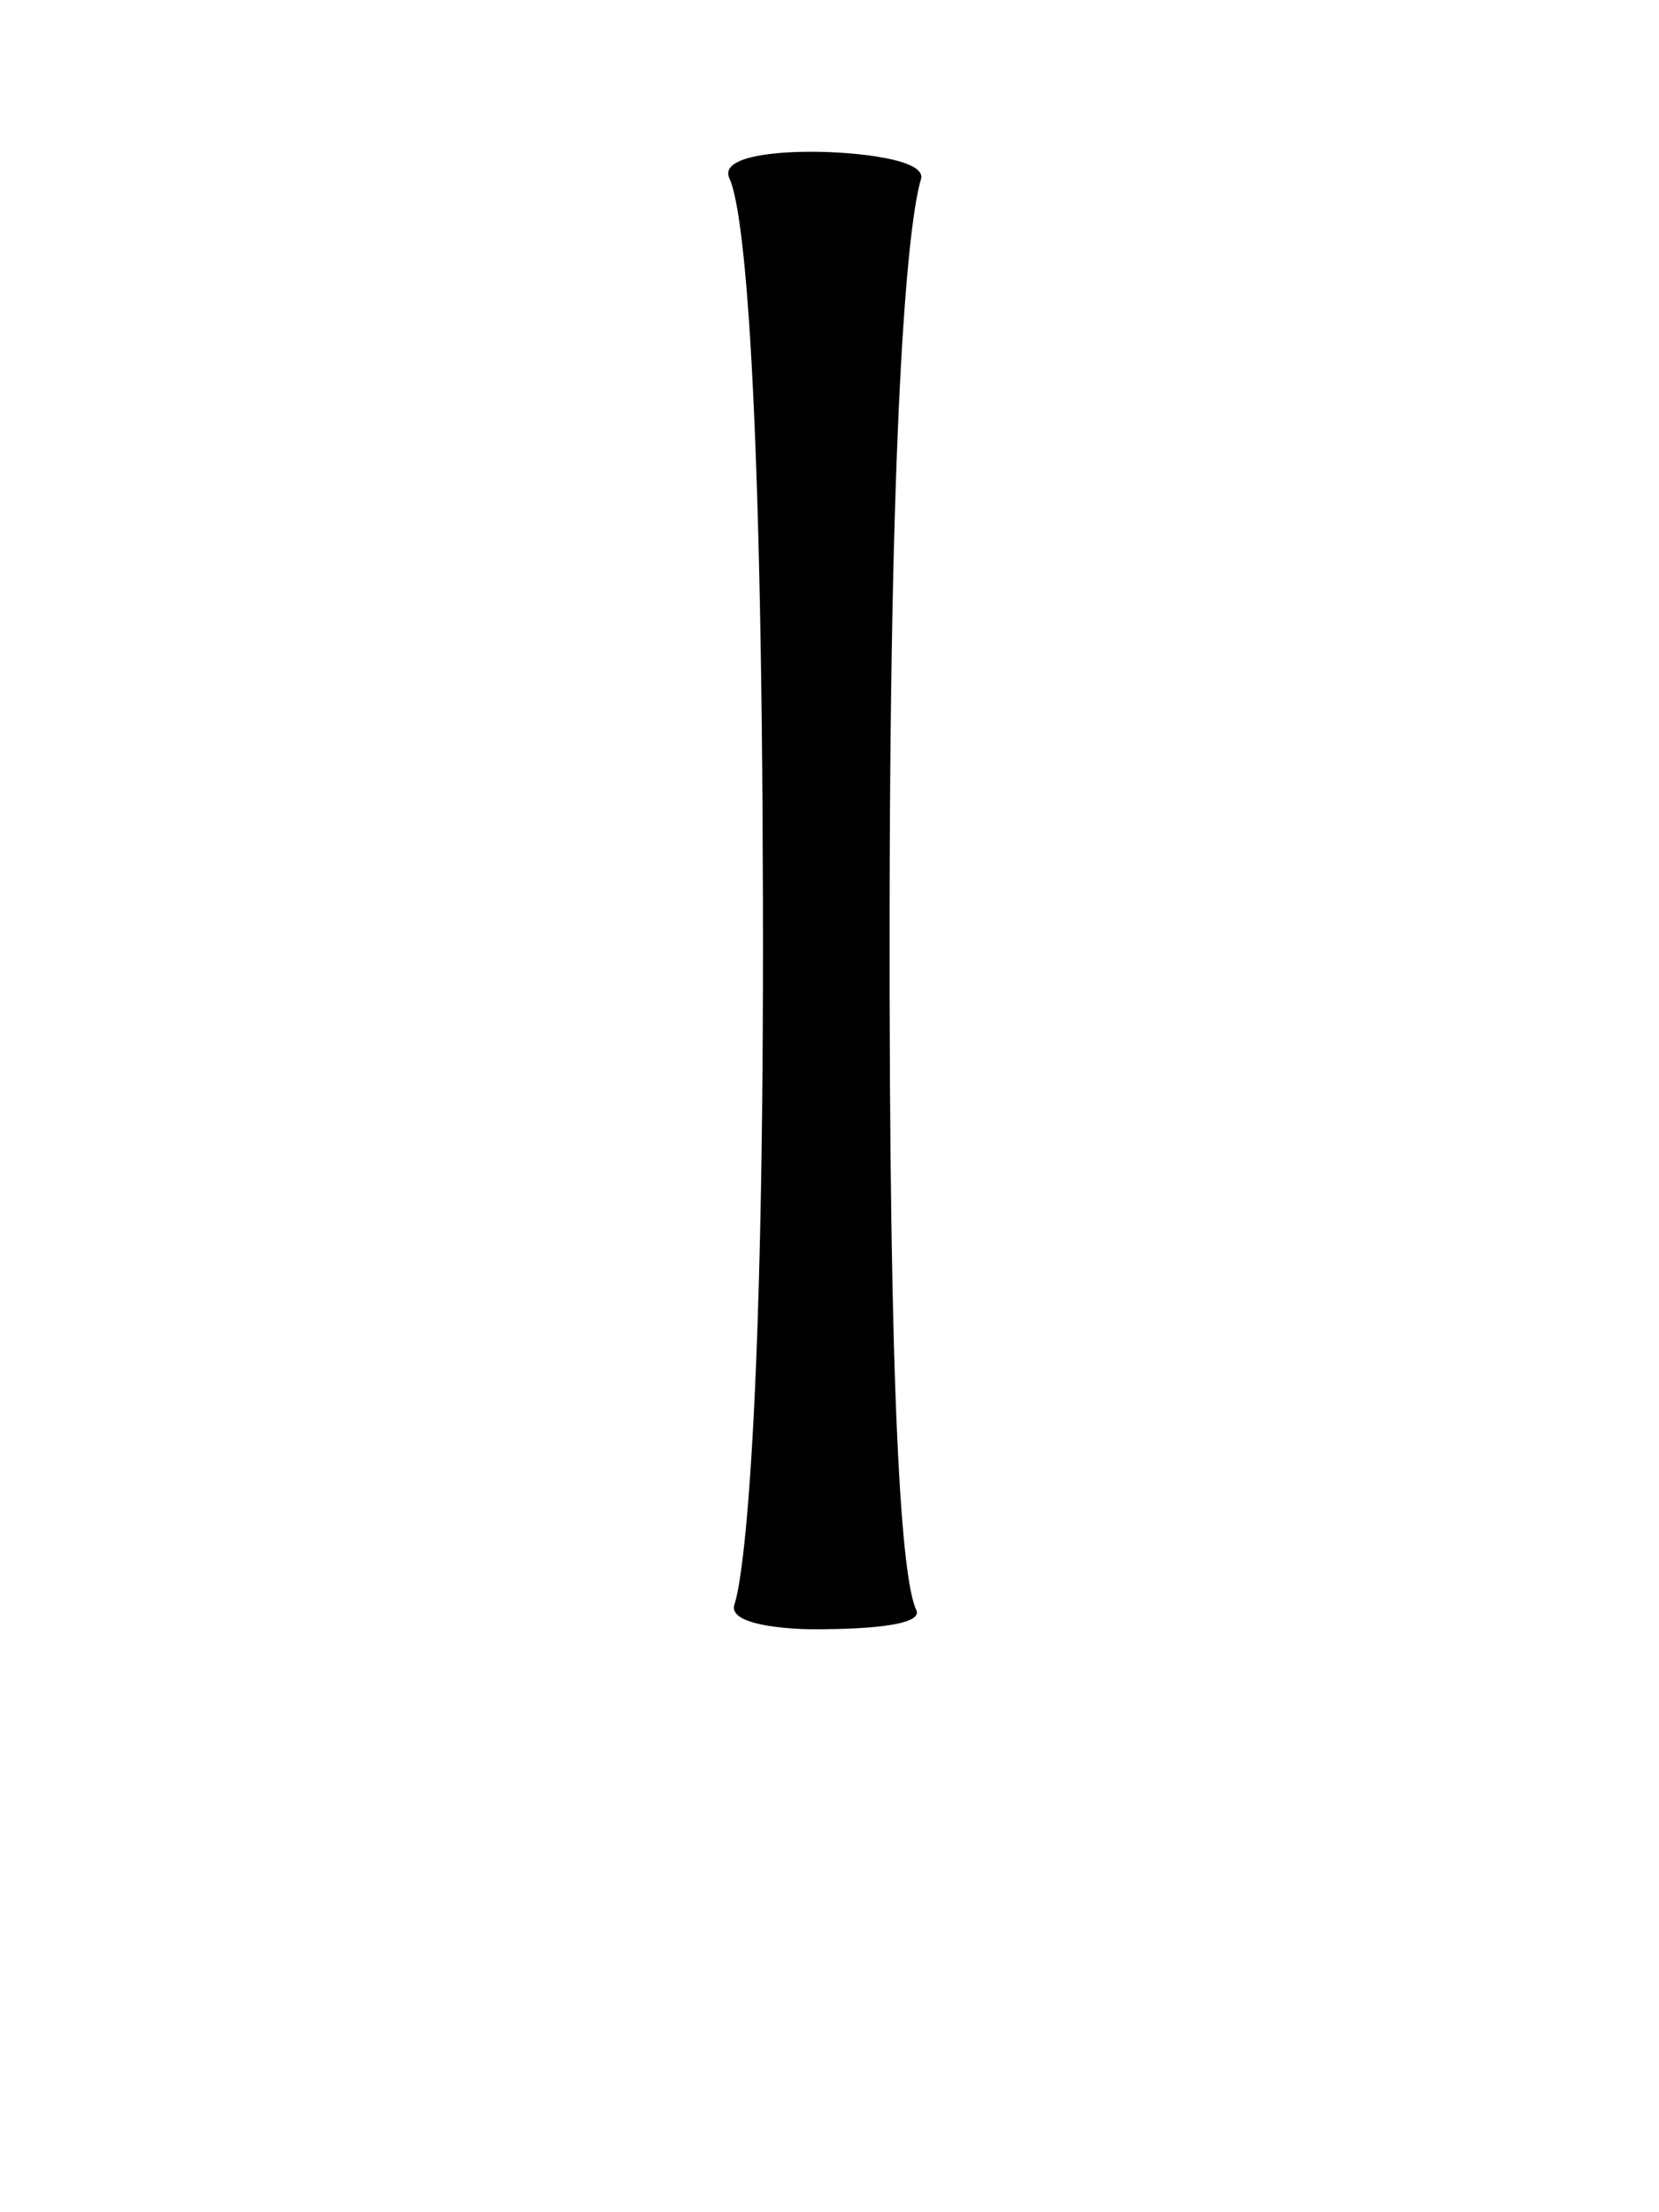<?xml version="1.0" encoding="UTF-8" standalone="no"?>
<!-- Created with Inkscape (http://www.inkscape.org/) -->

<svg
   xmlns:dc="http://purl.org/dc/elements/1.1/"
   xmlns:cc="http://creativecommons.org/ns#"
   xmlns:rdf="http://www.w3.org/1999/02/22-rdf-syntax-ns#"
   xmlns:svg="http://www.w3.org/2000/svg"
   xmlns="http://www.w3.org/2000/svg"
   version="1.1"
   width="60"
   height="80"
   id="svg6181">
  <defs
     id="defs6183" />
  <g
     transform="translate(0,-972.362)"
     id="layer1">
    <path
       d="m 26.38,978.81 c 0.549,1.194 1.168,7.609 1.212,26.102 c 0.045,18.493 -0.682,24.452 -1.03,25.468 c -0.265,0.775 2.054,0.896 2.818,0.901 c 0.764,0 4.08,0 3.758,-0.695 c -0.523,-1.127 -0.992,-7.064 -0.964,-25.496 c 0.029,-18.432 0.68,-24.727 1.135,-26.251 c 0.21,-0.704 -2.28,-0.984 -3.93,-0.989 c -1.65,-0.005 -3.332,0.239 -3,0.96 z"
       id="path4459-67"
       style="font-size:medium;font-style:normal;font-variant:normal;font-weight:normal;font-stretch:normal;text-indent:0;text-align:start;text-decoration:none;line-height:normal;letter-spacing:normal;word-spacing:normal;text-transform:none;direction:ltr;block-progression:tb;writing-mode:lr-tb;text-anchor:start;baseline-shift:baseline;color:#000000;fill:#000000;fill-opacity:1;stroke:none;stroke-width:5;marker:none;visibility:visible;display:inline;overflow:visible;enable-background:accumulate;font-family:Sans;-inkscape-font-specification:Sans" />
  </g>
</svg>
